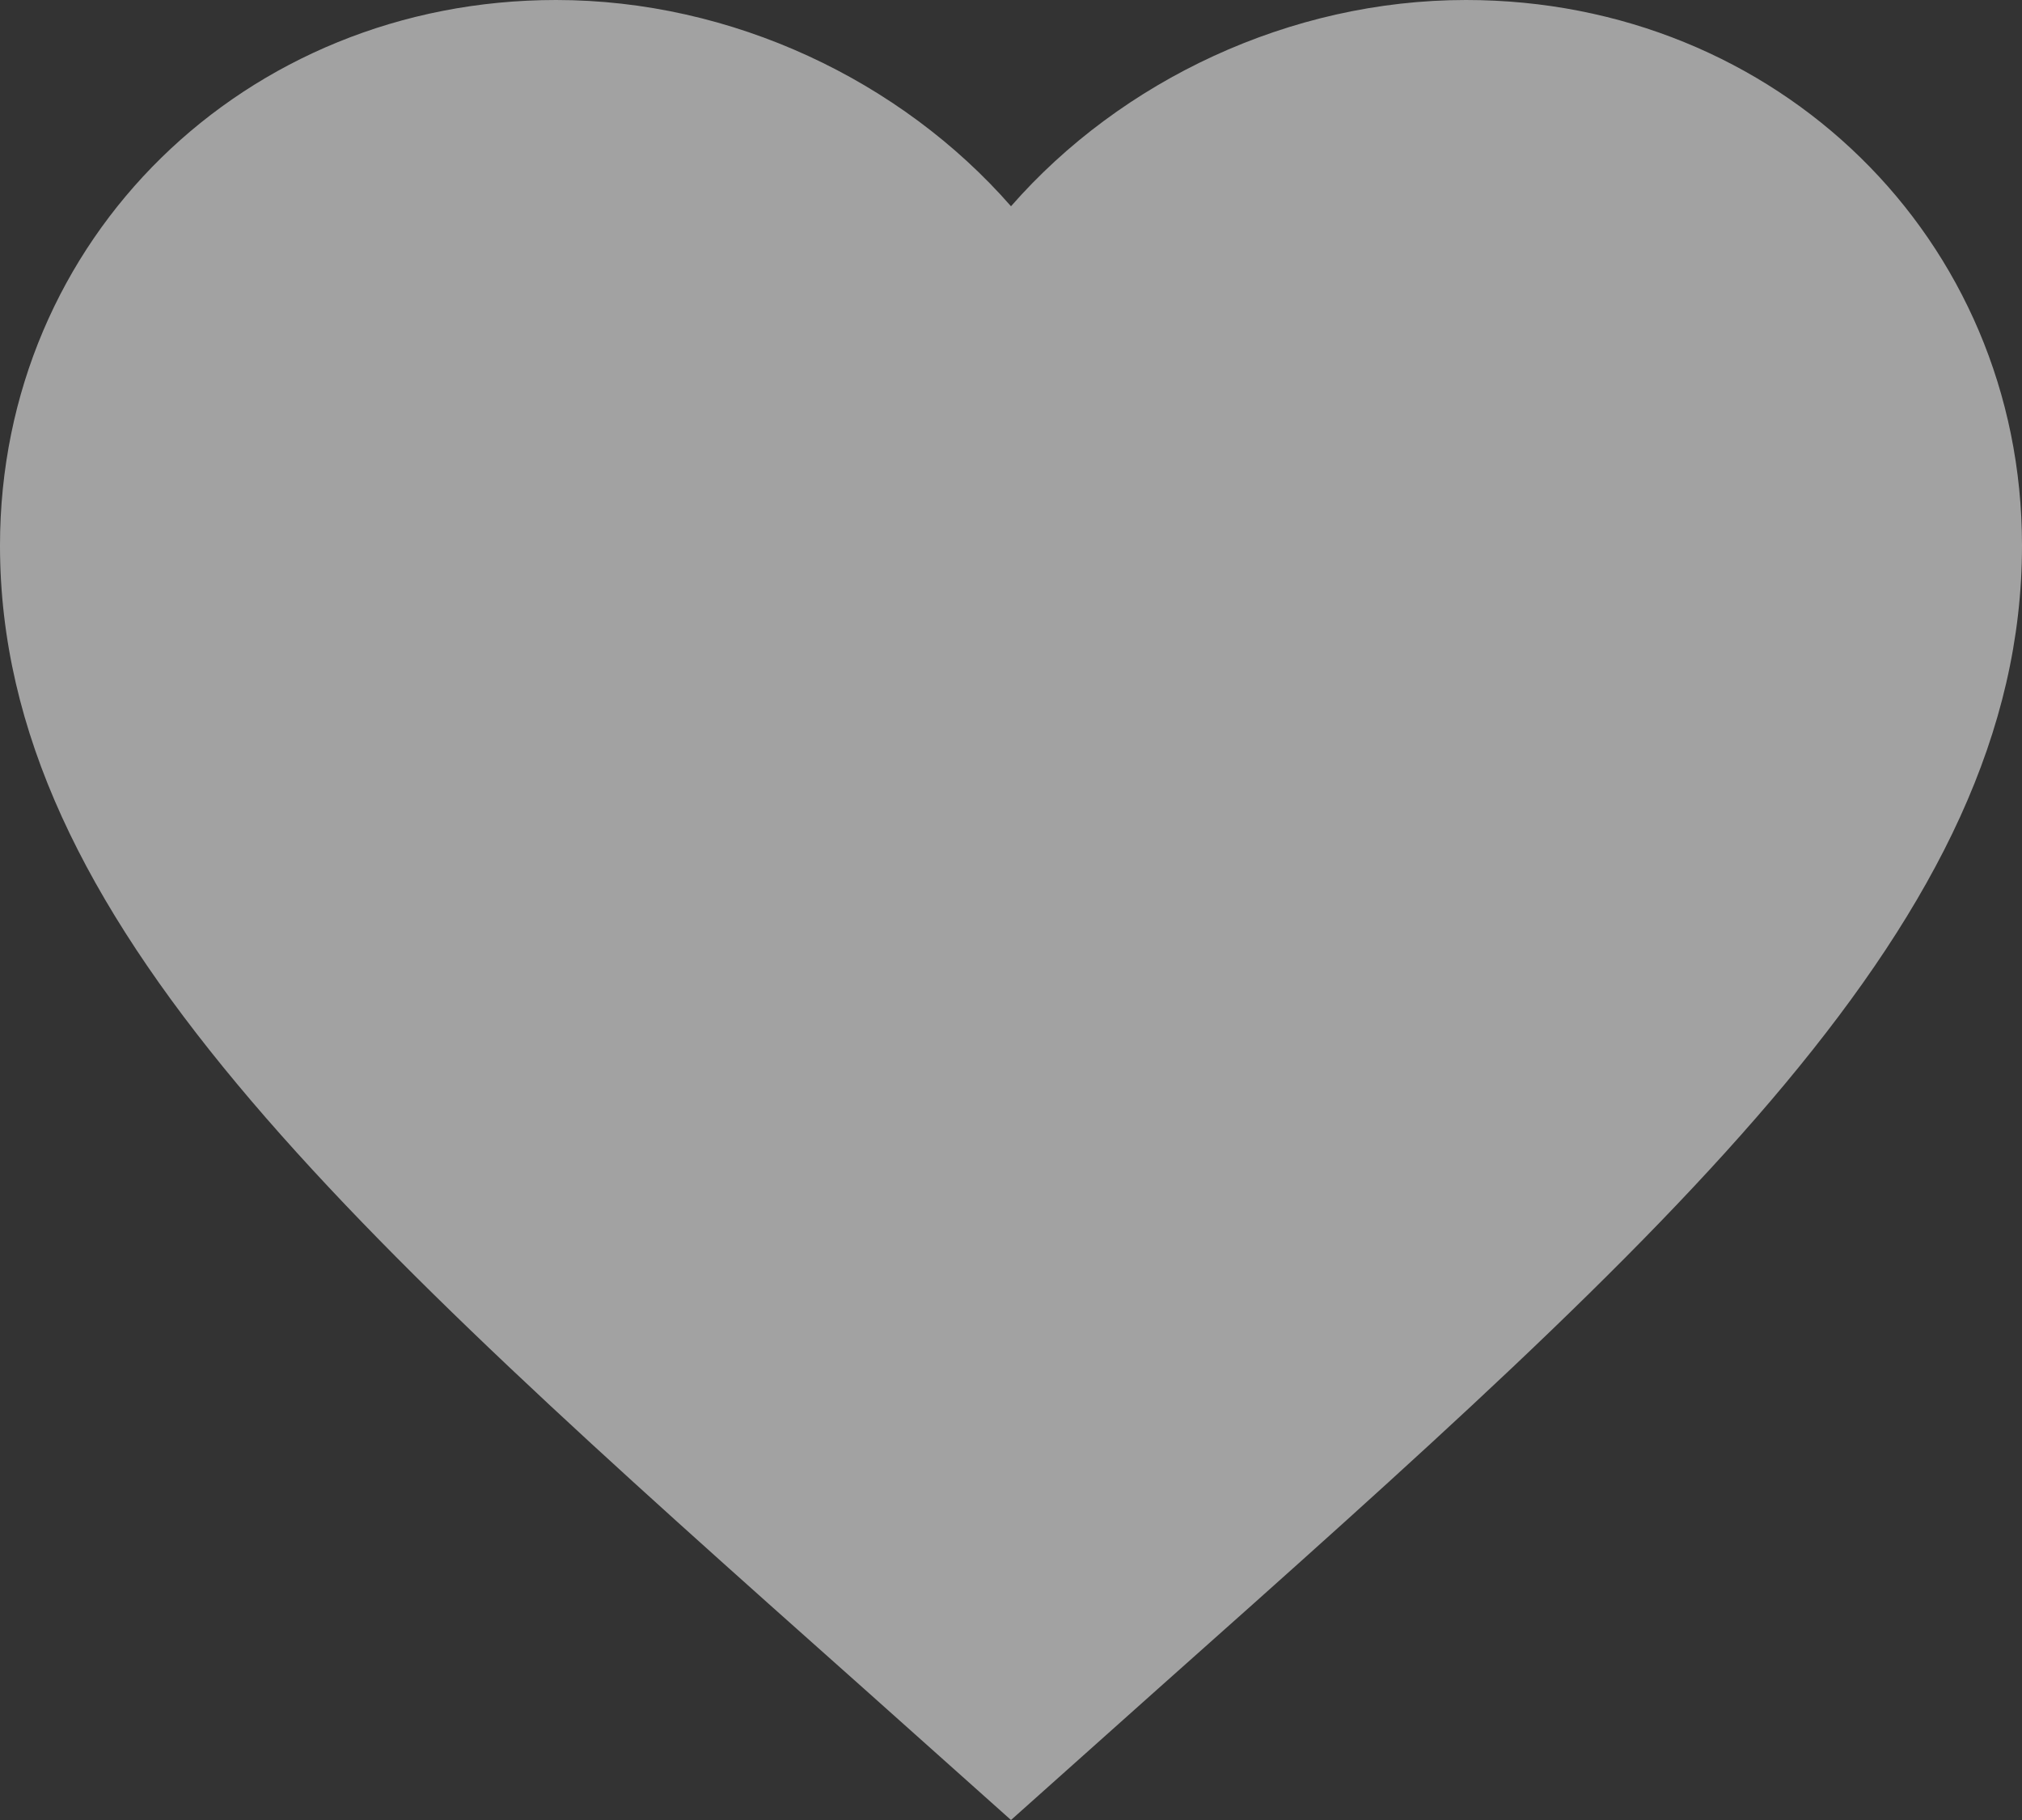 <svg width="30" height="27" viewBox="0 0 30 27" fill="none" xmlns="http://www.w3.org/2000/svg">
<rect x="0" y="0" width="30" height="27" fill="#333333" stroke="none"/>
<path opacity="0.6" d="M15 27L12.825 25.058C5.1 18.186 0 13.64 0 8.093C0 3.546 3.63 0 8.25 0C10.86 0 13.365 1.192 15 3.06C16.635 1.192 19.14 0 21.75 0C26.37 0 30 3.546 30 8.093C30 13.64 24.9 18.186 17.175 25.058L15 27Z" fill="#EDEDED"/>
</svg>
